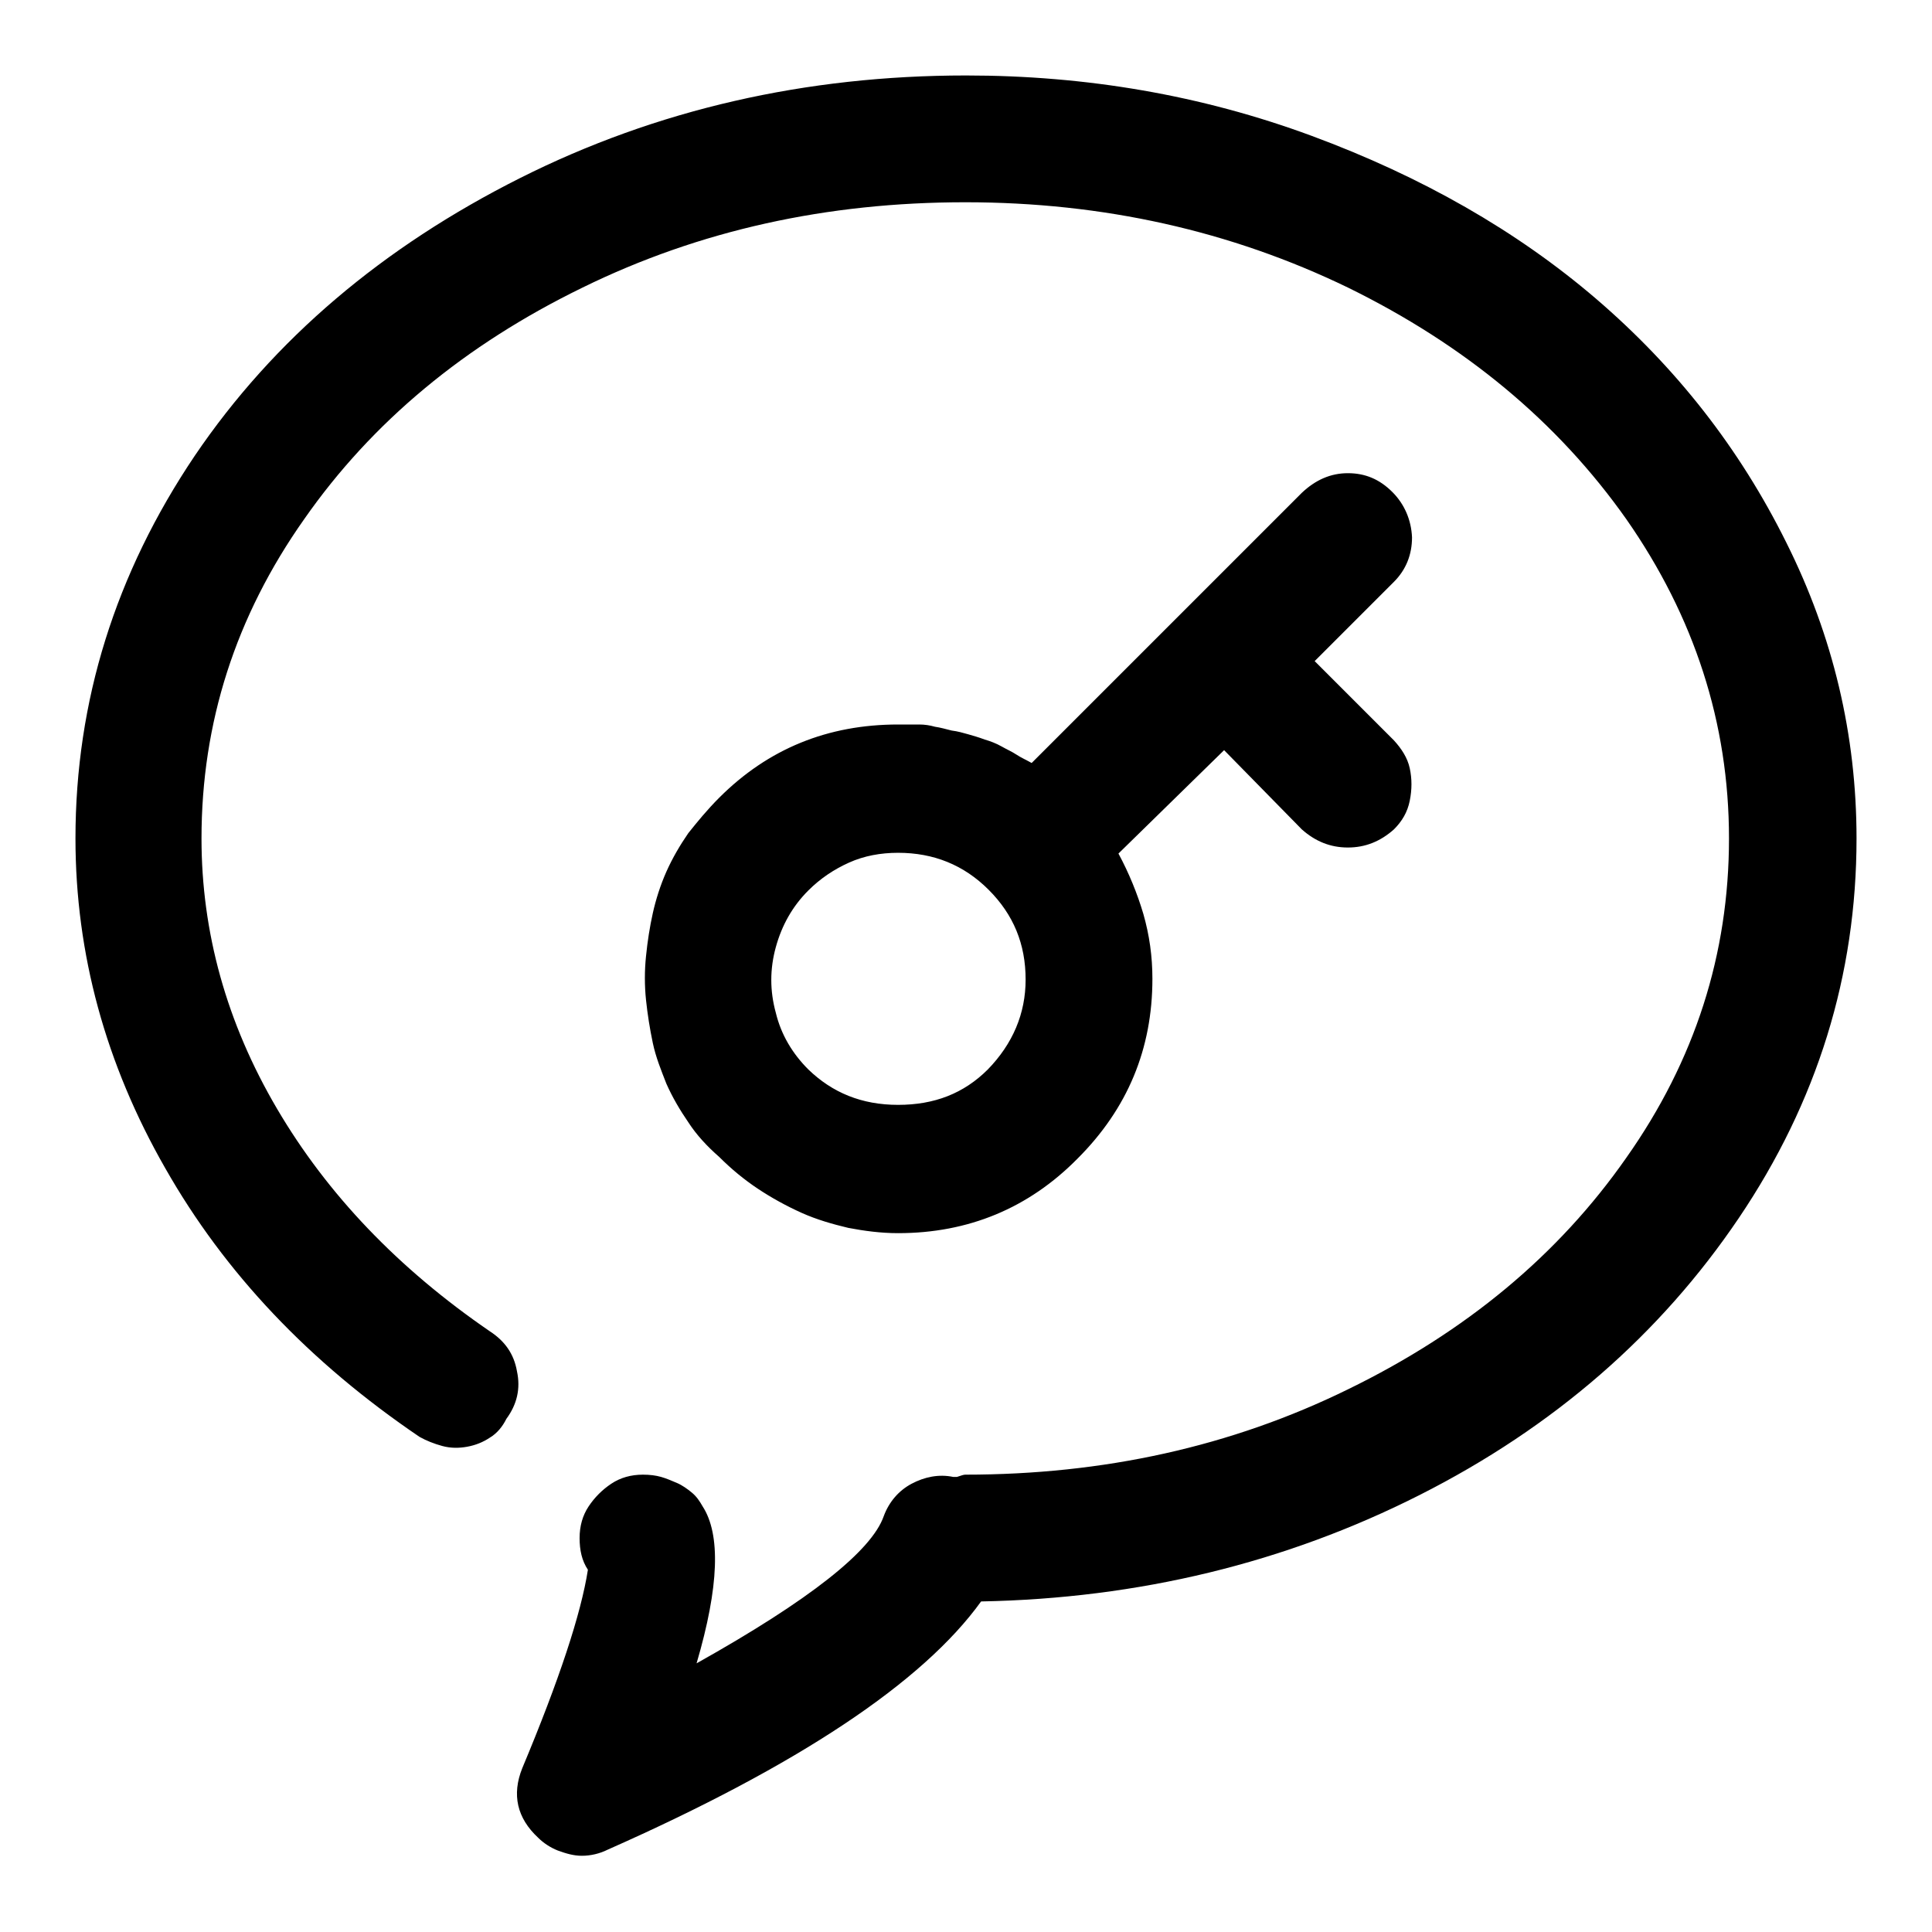 <?xml version="1.0" encoding="utf-8"?>
<!-- Svg Vector Icons : http://www.onlinewebfonts.com/icon -->
<!DOCTYPE svg PUBLIC "-//W3C//DTD SVG 1.1//EN" "http://www.w3.org/Graphics/SVG/1.1/DTD/svg11.dtd">
<svg version="1.1" xmlns="http://www.w3.org/2000/svg" xmlns:xlink="http://www.w3.org/1999/xlink" x="0px" y="0px" viewBox="0 0 256 256" enable-background="new 0 0 256 256" xml:space="preserve">
<g> <path fill="#000000" d="M246,111.1c0-13.7-3.1-26.8-9.3-39.2c-6.2-12.5-14.6-23.2-25.2-32.3c-10.5-9-23.1-16.2-37.7-21.6 c-14.6-5.4-29.9-8-45.8-8c-21.2,0-41,4.5-59.1,13.6S36.3,44.9,25.8,60.4C15.3,76,10,92.9,10,111.1c0,15.3,4,29.9,11.9,43.7 c7.9,13.9,19.1,25.7,33.7,35.6c0.9,0.5,1.9,0.9,3,1.2c1.1,0.3,2.2,0.3,3.3,0.1c1.1-0.2,2.1-0.6,3-1.2c1-0.6,1.7-1.5,2.2-2.5 c1.4-1.9,1.9-4,1.4-6.3c-0.4-2.3-1.6-4-3.6-5.3c-12.1-8.3-21.5-18.1-28.2-29.5s-10-23.4-10-35.8c0-15.3,4.5-29.4,13.6-42.3 c9-12.9,21.3-23.1,36.9-30.7c15.5-7.6,32.4-11.3,50.7-11.3c18.3,0,35.2,3.8,50.7,11.3c15.5,7.6,27.8,17.8,36.9,30.7 c9,12.9,13.6,27,13.6,42.3c0,15.3-4.5,29.4-13.6,42.3c-9,12.9-21.3,23.1-36.9,30.7c-15.5,7.6-32.4,11.3-50.7,11.3 c-0.2,0-0.5,0.1-1.1,0.3h-0.5c-1.9-0.4-3.8,0-5.5,0.9s-3,2.4-3.7,4.3c-1.6,4.6-9.8,11.1-24.8,19.5c3-10.2,3.2-17.1,0.8-20.8 c-0.4-0.7-0.8-1.3-1.4-1.8c-0.6-0.5-1.3-1-2-1.3c-0.7-0.3-1.4-0.6-2.1-0.8c-0.7-0.2-1.5-0.3-2.4-0.3c-1.6,0-3,0.4-4.2,1.2 c-1.2,0.8-2.2,1.8-3,3c-0.8,1.2-1.2,2.6-1.2,4.2c0,1.6,0.3,3,1.1,4.2c-0.9,5.8-3.8,14.6-8.7,26.3c-1.4,3.5-0.7,6.6,2.1,9.2 c0.7,0.7,1.6,1.3,2.6,1.7c1.1,0.4,2.1,0.7,3.2,0.7c1.2,0,2.4-0.3,3.4-0.8c25.3-11.2,41.8-22.2,49.5-32.9 c20.9-0.4,40.3-5.1,58.1-14.1c17.8-9,31.9-21.3,42.3-36.7C240.8,146,246,129.2,246,111.1L246,111.1z M184.5,65.2 c-1.7-1.7-3.6-2.5-5.9-2.5s-4.3,0.9-6.1,2.6l-35.8,35.8c-0.7-0.4-1.4-0.7-2-1.1s-1.3-0.7-2-1.1c-0.7-0.4-1.5-0.7-2.2-0.9 c-0.8-0.3-1.5-0.5-2.2-0.7c-0.7-0.2-1.4-0.4-2.2-0.5c-0.8-0.2-1.5-0.4-2.2-0.5c-0.7-0.2-1.4-0.3-2.1-0.3H119 c-9.3,0-17.2,3.2-23.7,9.7c-1.6,1.6-2.9,3.2-4.1,4.7c-1.1,1.6-2.1,3.3-2.9,5.1c-0.8,1.8-1.4,3.7-1.8,5.5c-0.4,1.8-0.7,3.7-0.9,5.7 c-0.2,1.9-0.2,3.9,0,5.8c0.2,1.9,0.5,3.8,0.9,5.7s1.1,3.6,1.8,5.4c0.8,1.8,1.8,3.5,2.9,5.1c1.1,1.7,2.5,3.2,4.1,4.6 c1.6,1.6,3.3,3,5.1,4.2s3.8,2.3,5.8,3.2c2,0.9,4.1,1.5,6.2,2c2.1,0.4,4.3,0.7,6.6,0.7c9.3,0,17.3-3.3,23.8-9.9 c6.6-6.6,9.9-14.5,9.9-23.8c0-3-0.4-5.8-1.2-8.6c-0.8-2.7-1.9-5.4-3.3-8l14-13.7l10.3,10.5c1.8,1.6,3.8,2.4,6.1,2.4 c2.3,0,4.3-0.8,6.1-2.4c1.1-1.1,1.8-2.3,2.1-3.8c0.3-1.5,0.3-2.9,0-4.3c-0.3-1.4-1.1-2.6-2.1-3.7l-10.5-10.5l10.5-10.5 c1.6-1.6,2.4-3.6,2.4-5.9C187,68.9,186.1,66.8,184.5,65.2L184.5,65.2z M130.9,141.7c-3.2,3.2-7.1,4.7-11.9,4.7s-8.7-1.6-11.9-4.7 c-2.1-2.1-3.6-4.6-4.3-7.5c-0.8-2.9-0.8-5.8,0-8.7c0.8-2.9,2.2-5.4,4.3-7.5c1.6-1.6,3.4-2.8,5.4-3.7c2-0.9,4.2-1.3,6.5-1.3 c4.7,0,8.7,1.6,12,4.9s4.9,7.2,4.9,11.9C135.9,134.3,134.2,138.3,130.9,141.7L130.9,141.7z"/></g>
</svg>